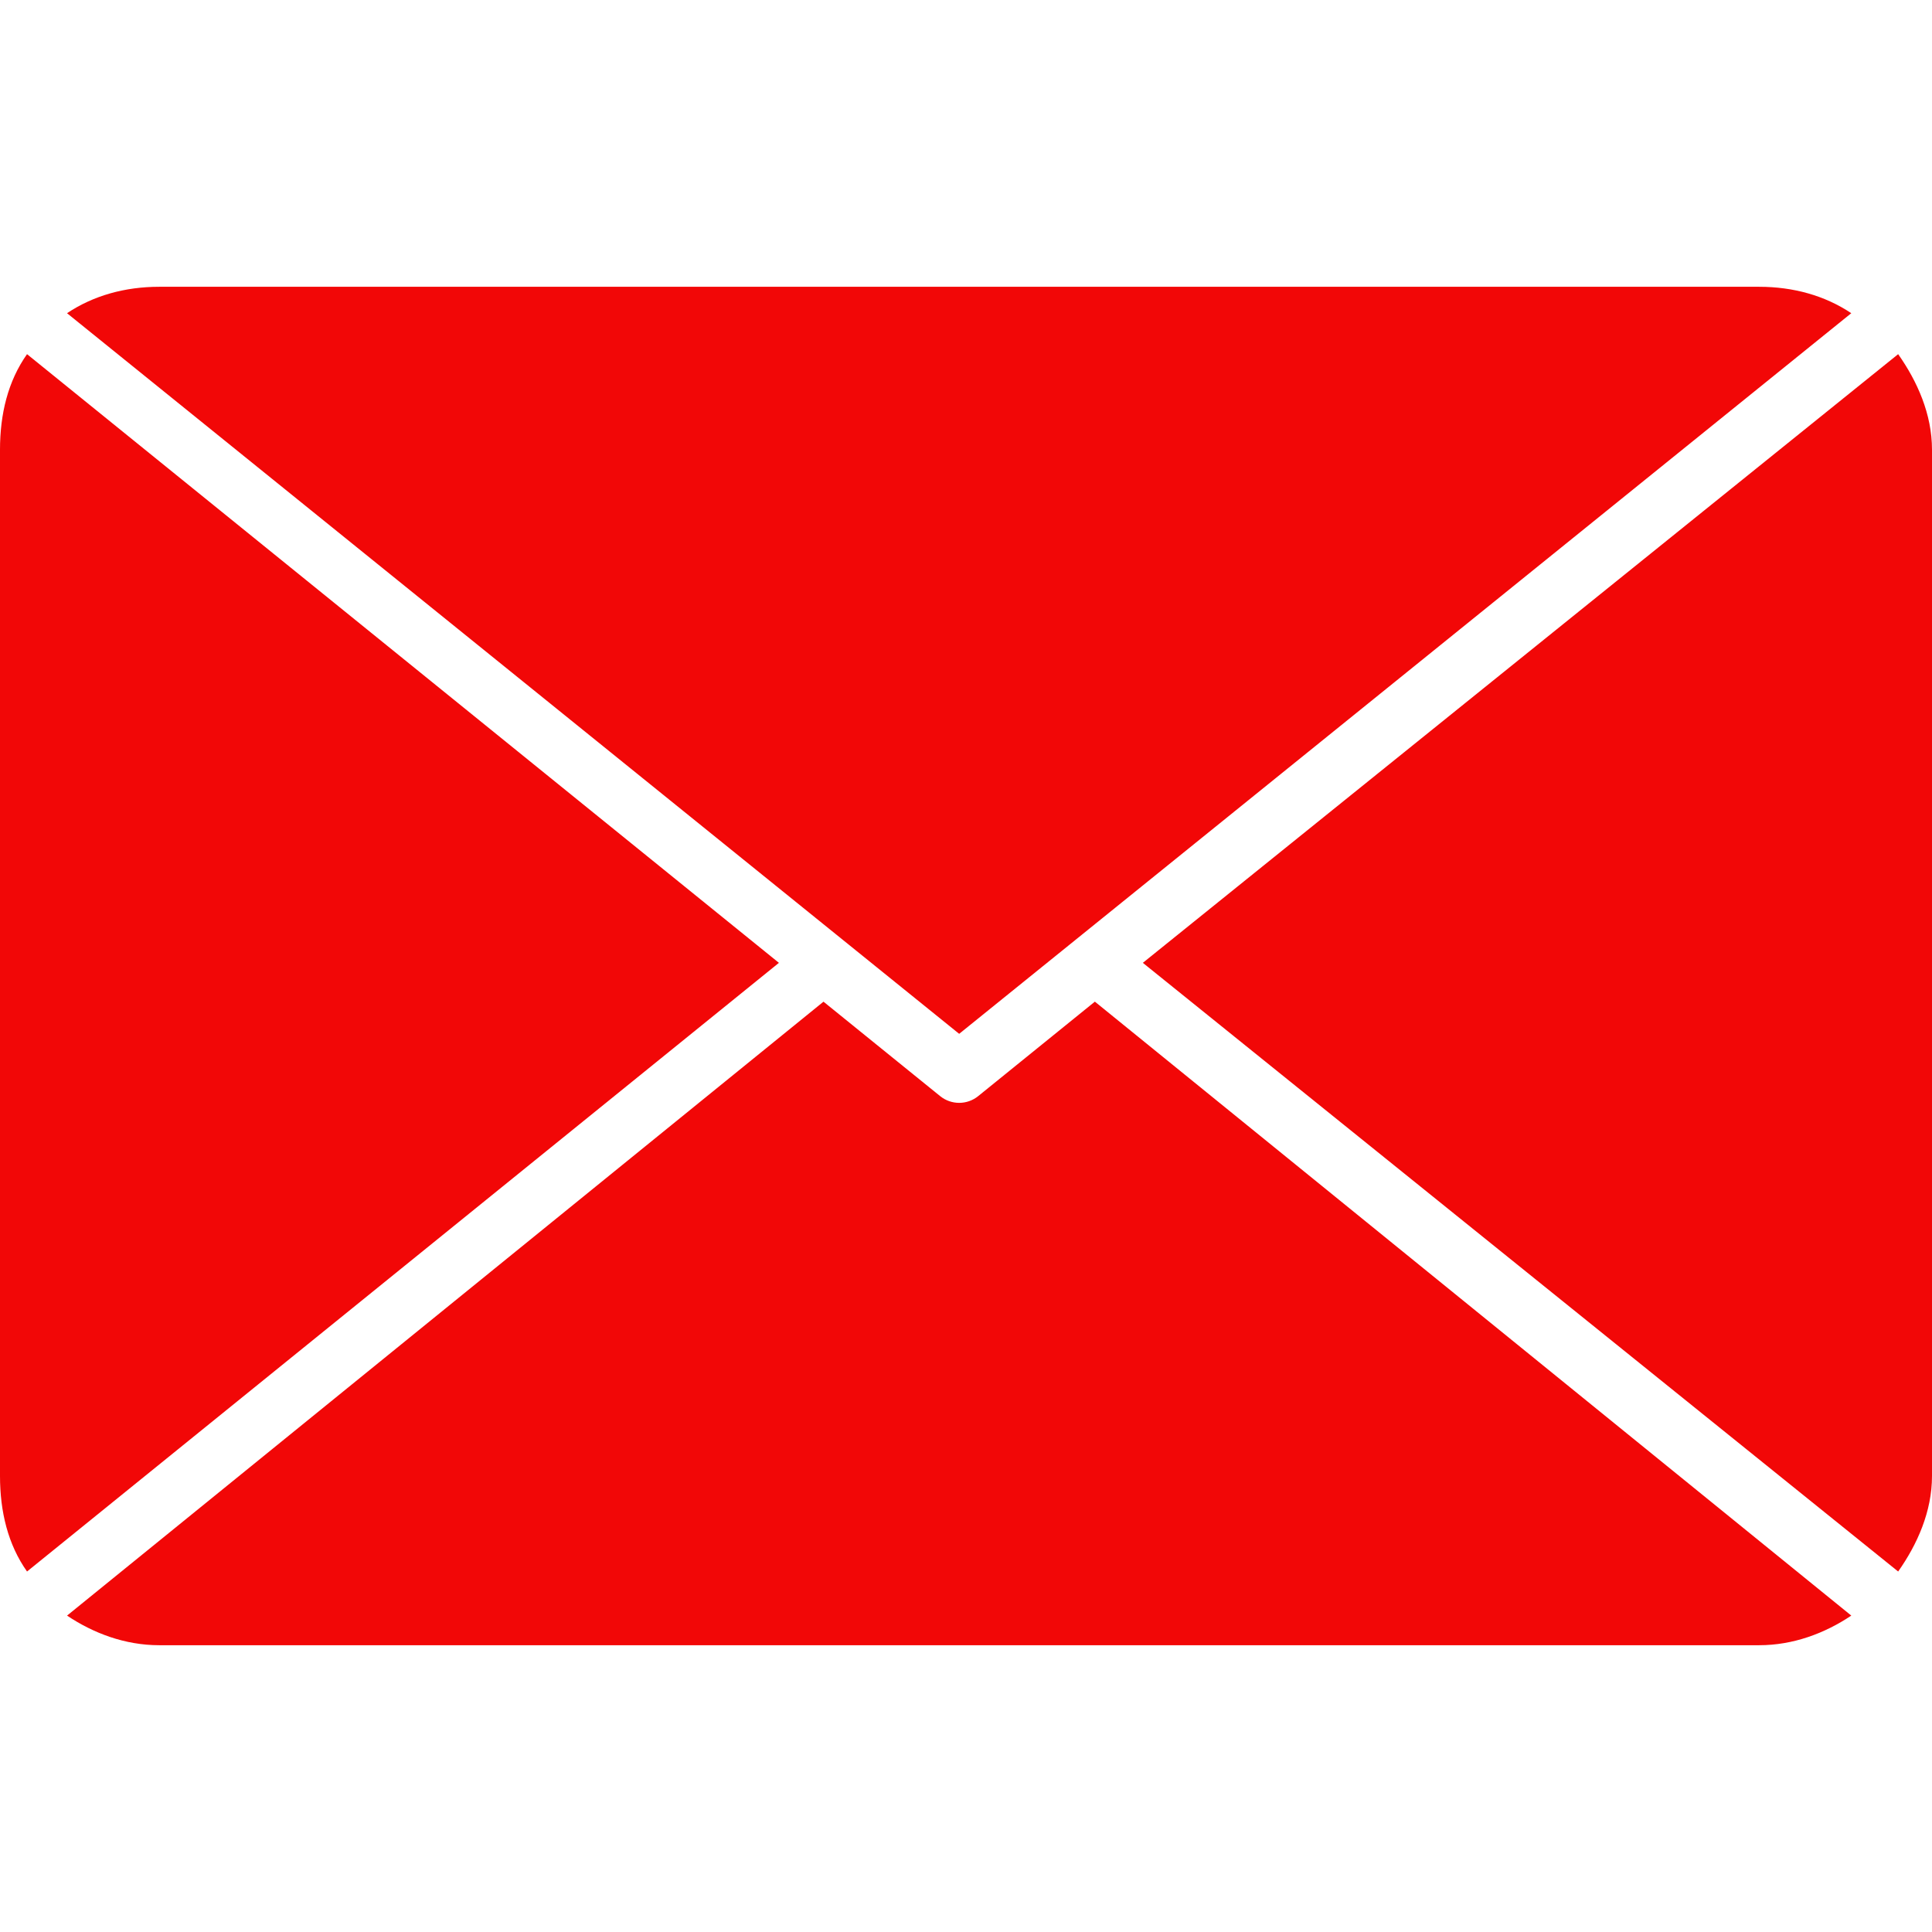 <!DOCTYPE svg PUBLIC "-//W3C//DTD SVG 1.1//EN" "http://www.w3.org/Graphics/SVG/1.1/DTD/svg11.dtd">
<!-- Uploaded to: SVG Repo, www.svgrepo.com, Transformed by: SVG Repo Mixer Tools -->
<svg fill="#f20707" height="800px" width="800px" version="1.1" id="Layer_1" xmlns="http://www.w3.org/2000/svg" xmlns:xlink="http://www.w3.org/1999/xlink" viewBox="0 0 507.172 507.172" xml:space="preserve">
<g id="SVGRepo_bgCarrier" stroke-width="0"/>
<g id="SVGRepo_tracerCarrier" stroke-linecap="round" stroke-linejoin="round"/>
<g id="SVGRepo_iconCarrier"> <g> <g> <path d="M461.788,75.284h-420c-8.948,0-17.264,2.304-24.192,6.936l234.196,189.172L485.98,82.22 C479.056,77.584,470.732,75.284,461.788,75.284z"/> </g> </g> <g> <g> <path d="M498.288,92.972l-198.28,159.784l198.28,159.784c5.008-7.096,8.884-15.732,8.884-25.068V118.04 C507.172,108.704,503.296,100.072,498.288,92.972z"/> </g> </g> <g> <g> <path d="M7.096,92.972C2.08,100.068,0,108.704,0,118.04v269.432c0,9.332,2.08,17.968,7.096,25.068l197.38-159.784L7.096,92.972z"/> </g> </g> <g> <g> <path d="M287.416,262.944l-30.636,24.804c-1.456,1.176-3.228,1.764-4.988,1.764c-1.764,0-3.532-0.588-4.988-1.764l-30.628-24.796 L17.604,424.112c6.924,4.644,15.24,7.776,24.188,7.776h420c8.944,0,17.264-3.132,24.192-7.776L287.416,262.944z"/> </g> </g> </g>
</svg>